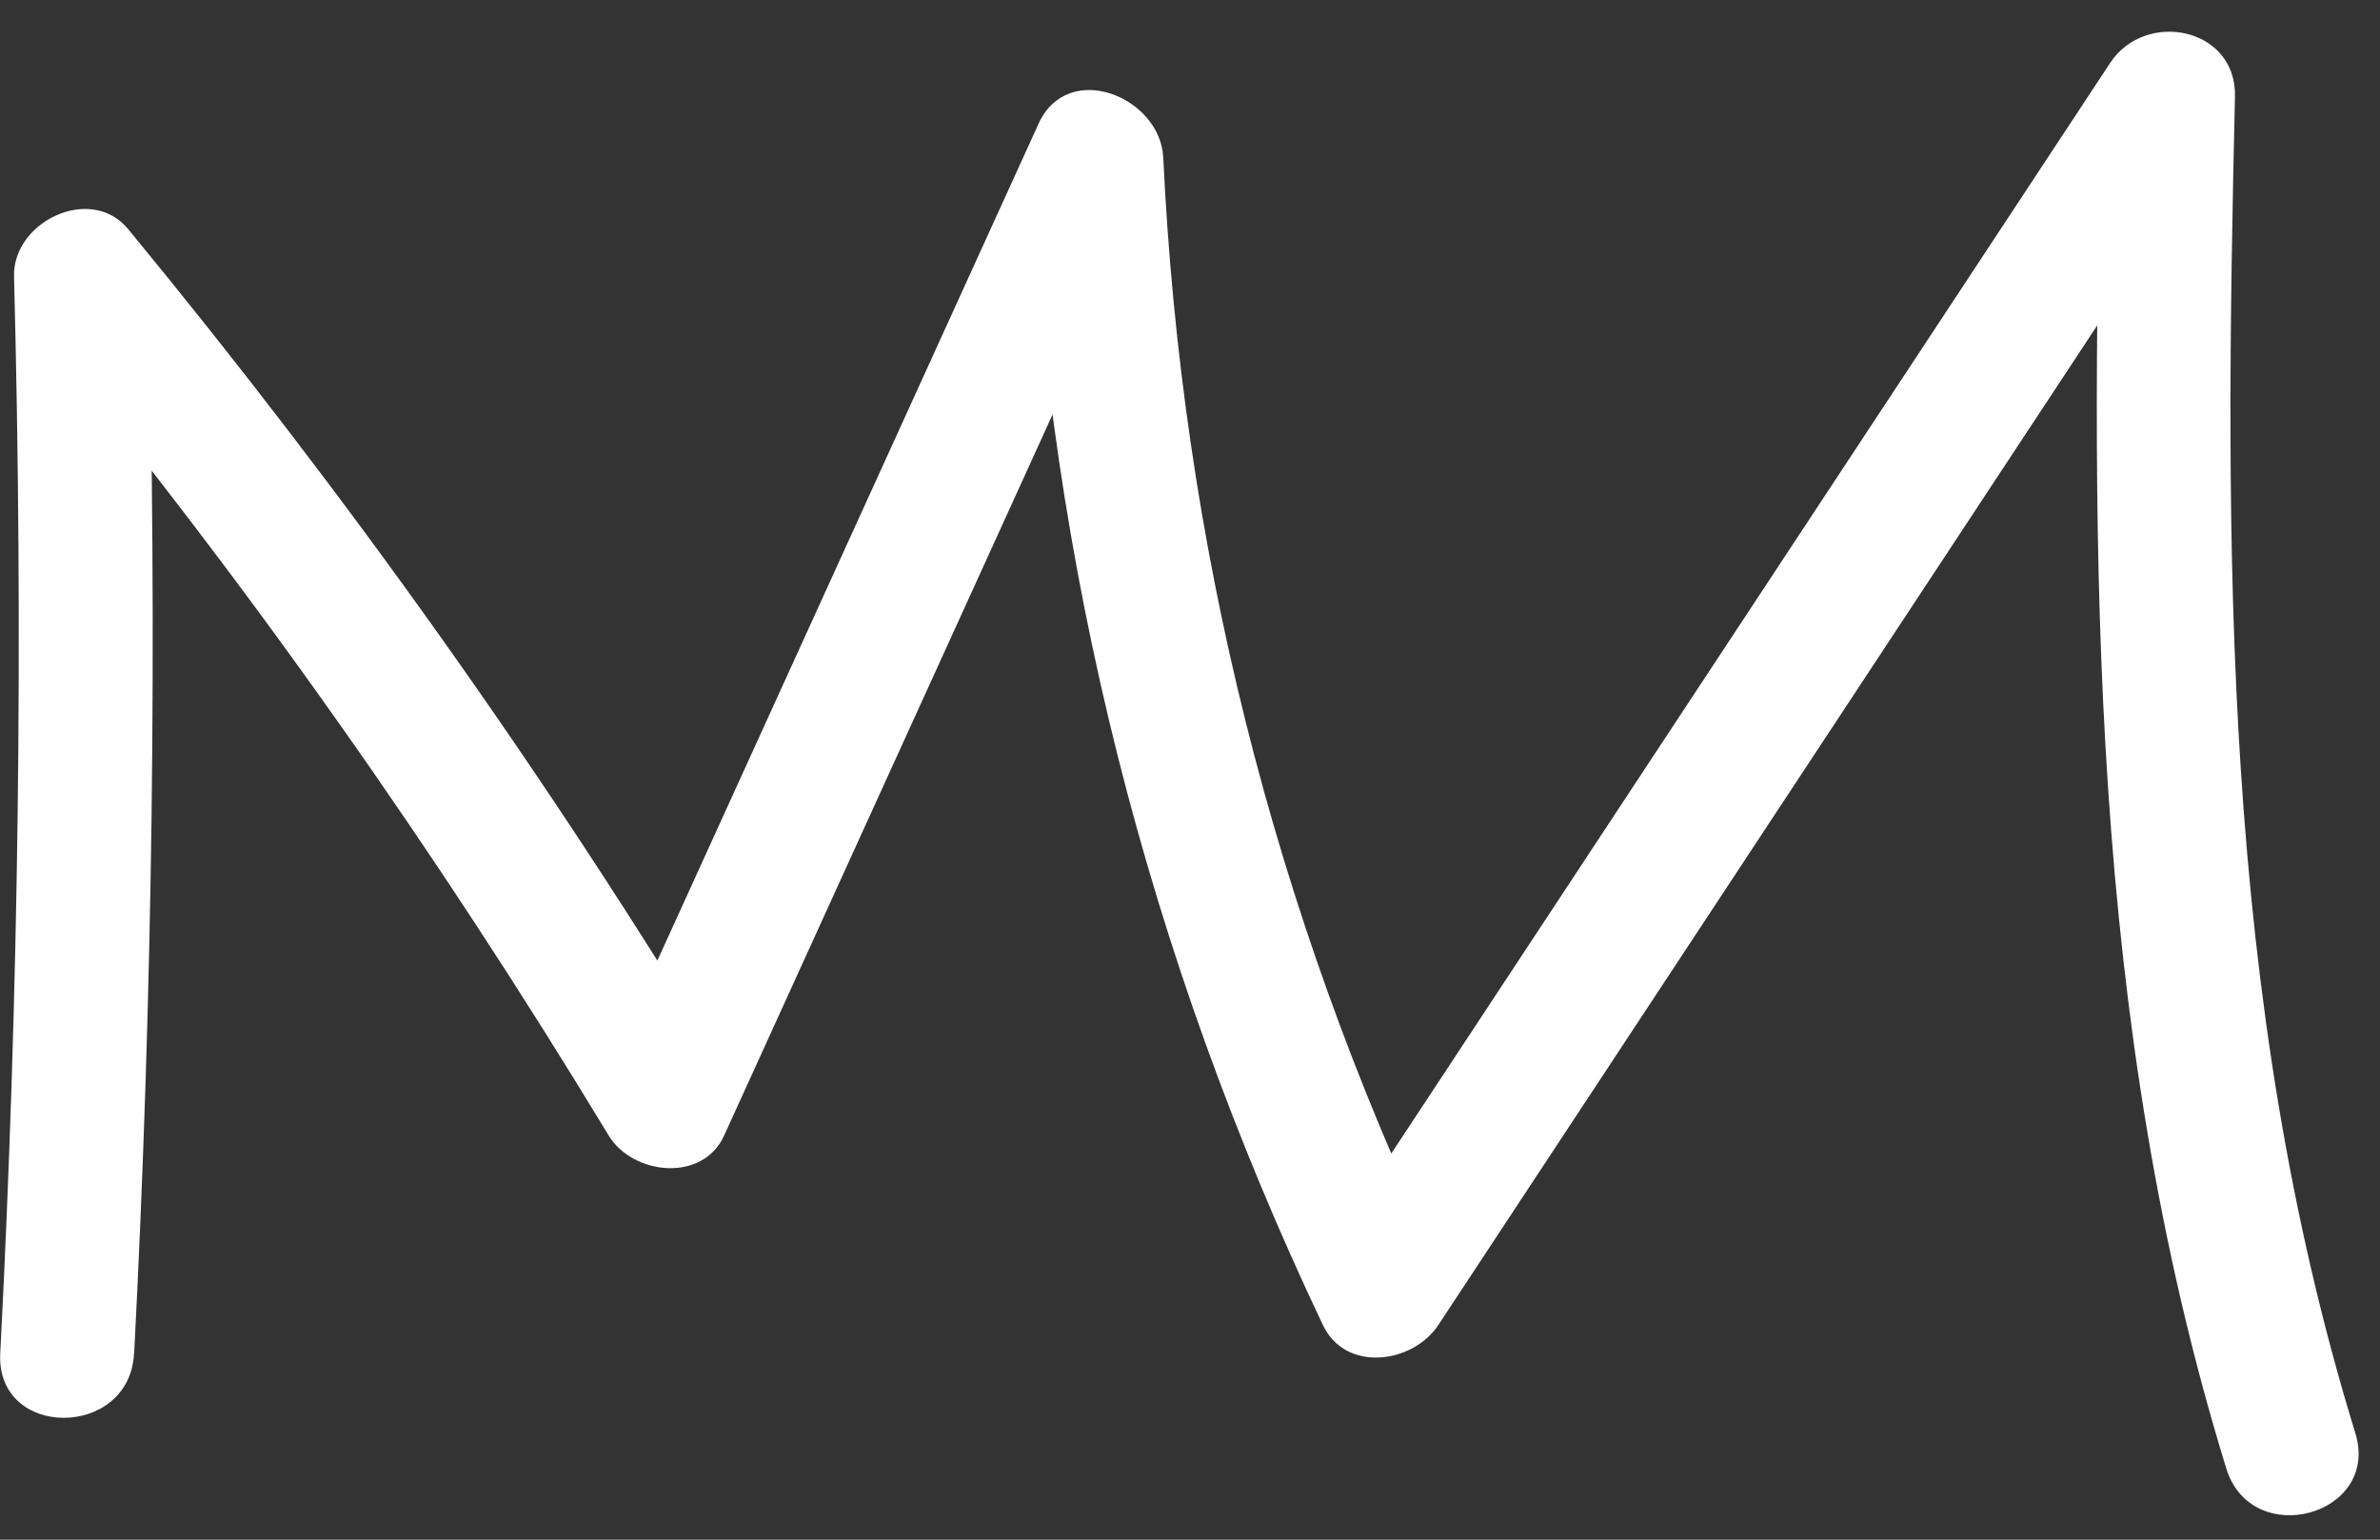 <svg width="68" height="44" viewBox="0 0 68 44" fill="none" xmlns="http://www.w3.org/2000/svg">
<rect x="0" y="0" width="68" height="44" fill="#333333" stroke="none"/>
<path d="M3.834 38.664C4.366 28.408 4.496 18.157 4.228 7.889C3.139 8.341 2.05 8.789 0.966 9.241C7.013 16.586 12.465 24.308 17.39 32.449C18.073 33.576 20.074 33.81 20.69 32.449C24.785 23.454 28.885 14.455 32.981 5.46C31.791 5.137 30.606 4.815 29.417 4.497C29.974 16.18 32.78 27.299 37.796 37.864C38.45 39.242 40.372 38.965 41.096 37.864C48.596 26.482 56.096 15.1 63.596 3.722C62.407 3.4 61.222 3.077 60.033 2.759C59.731 15.988 59.673 29.2 63.609 41.968C64.334 44.313 68.023 43.312 67.294 40.95C63.458 28.496 63.559 15.657 63.856 2.759C63.902 0.774 61.293 0.275 60.292 1.796C52.792 13.178 45.292 24.56 37.792 35.938H41.092C36.364 25.979 33.76 15.51 33.236 4.501C33.152 2.771 30.514 1.687 29.672 3.538C25.577 12.533 21.477 21.532 17.381 30.527H20.681C15.589 22.11 9.915 14.141 3.663 6.549C2.595 5.25 0.359 6.335 0.401 7.901C0.669 18.165 0.539 28.421 0.007 38.676C-0.119 41.135 3.705 41.13 3.83 38.676L3.834 38.664Z" fill="white"/>
</svg>
